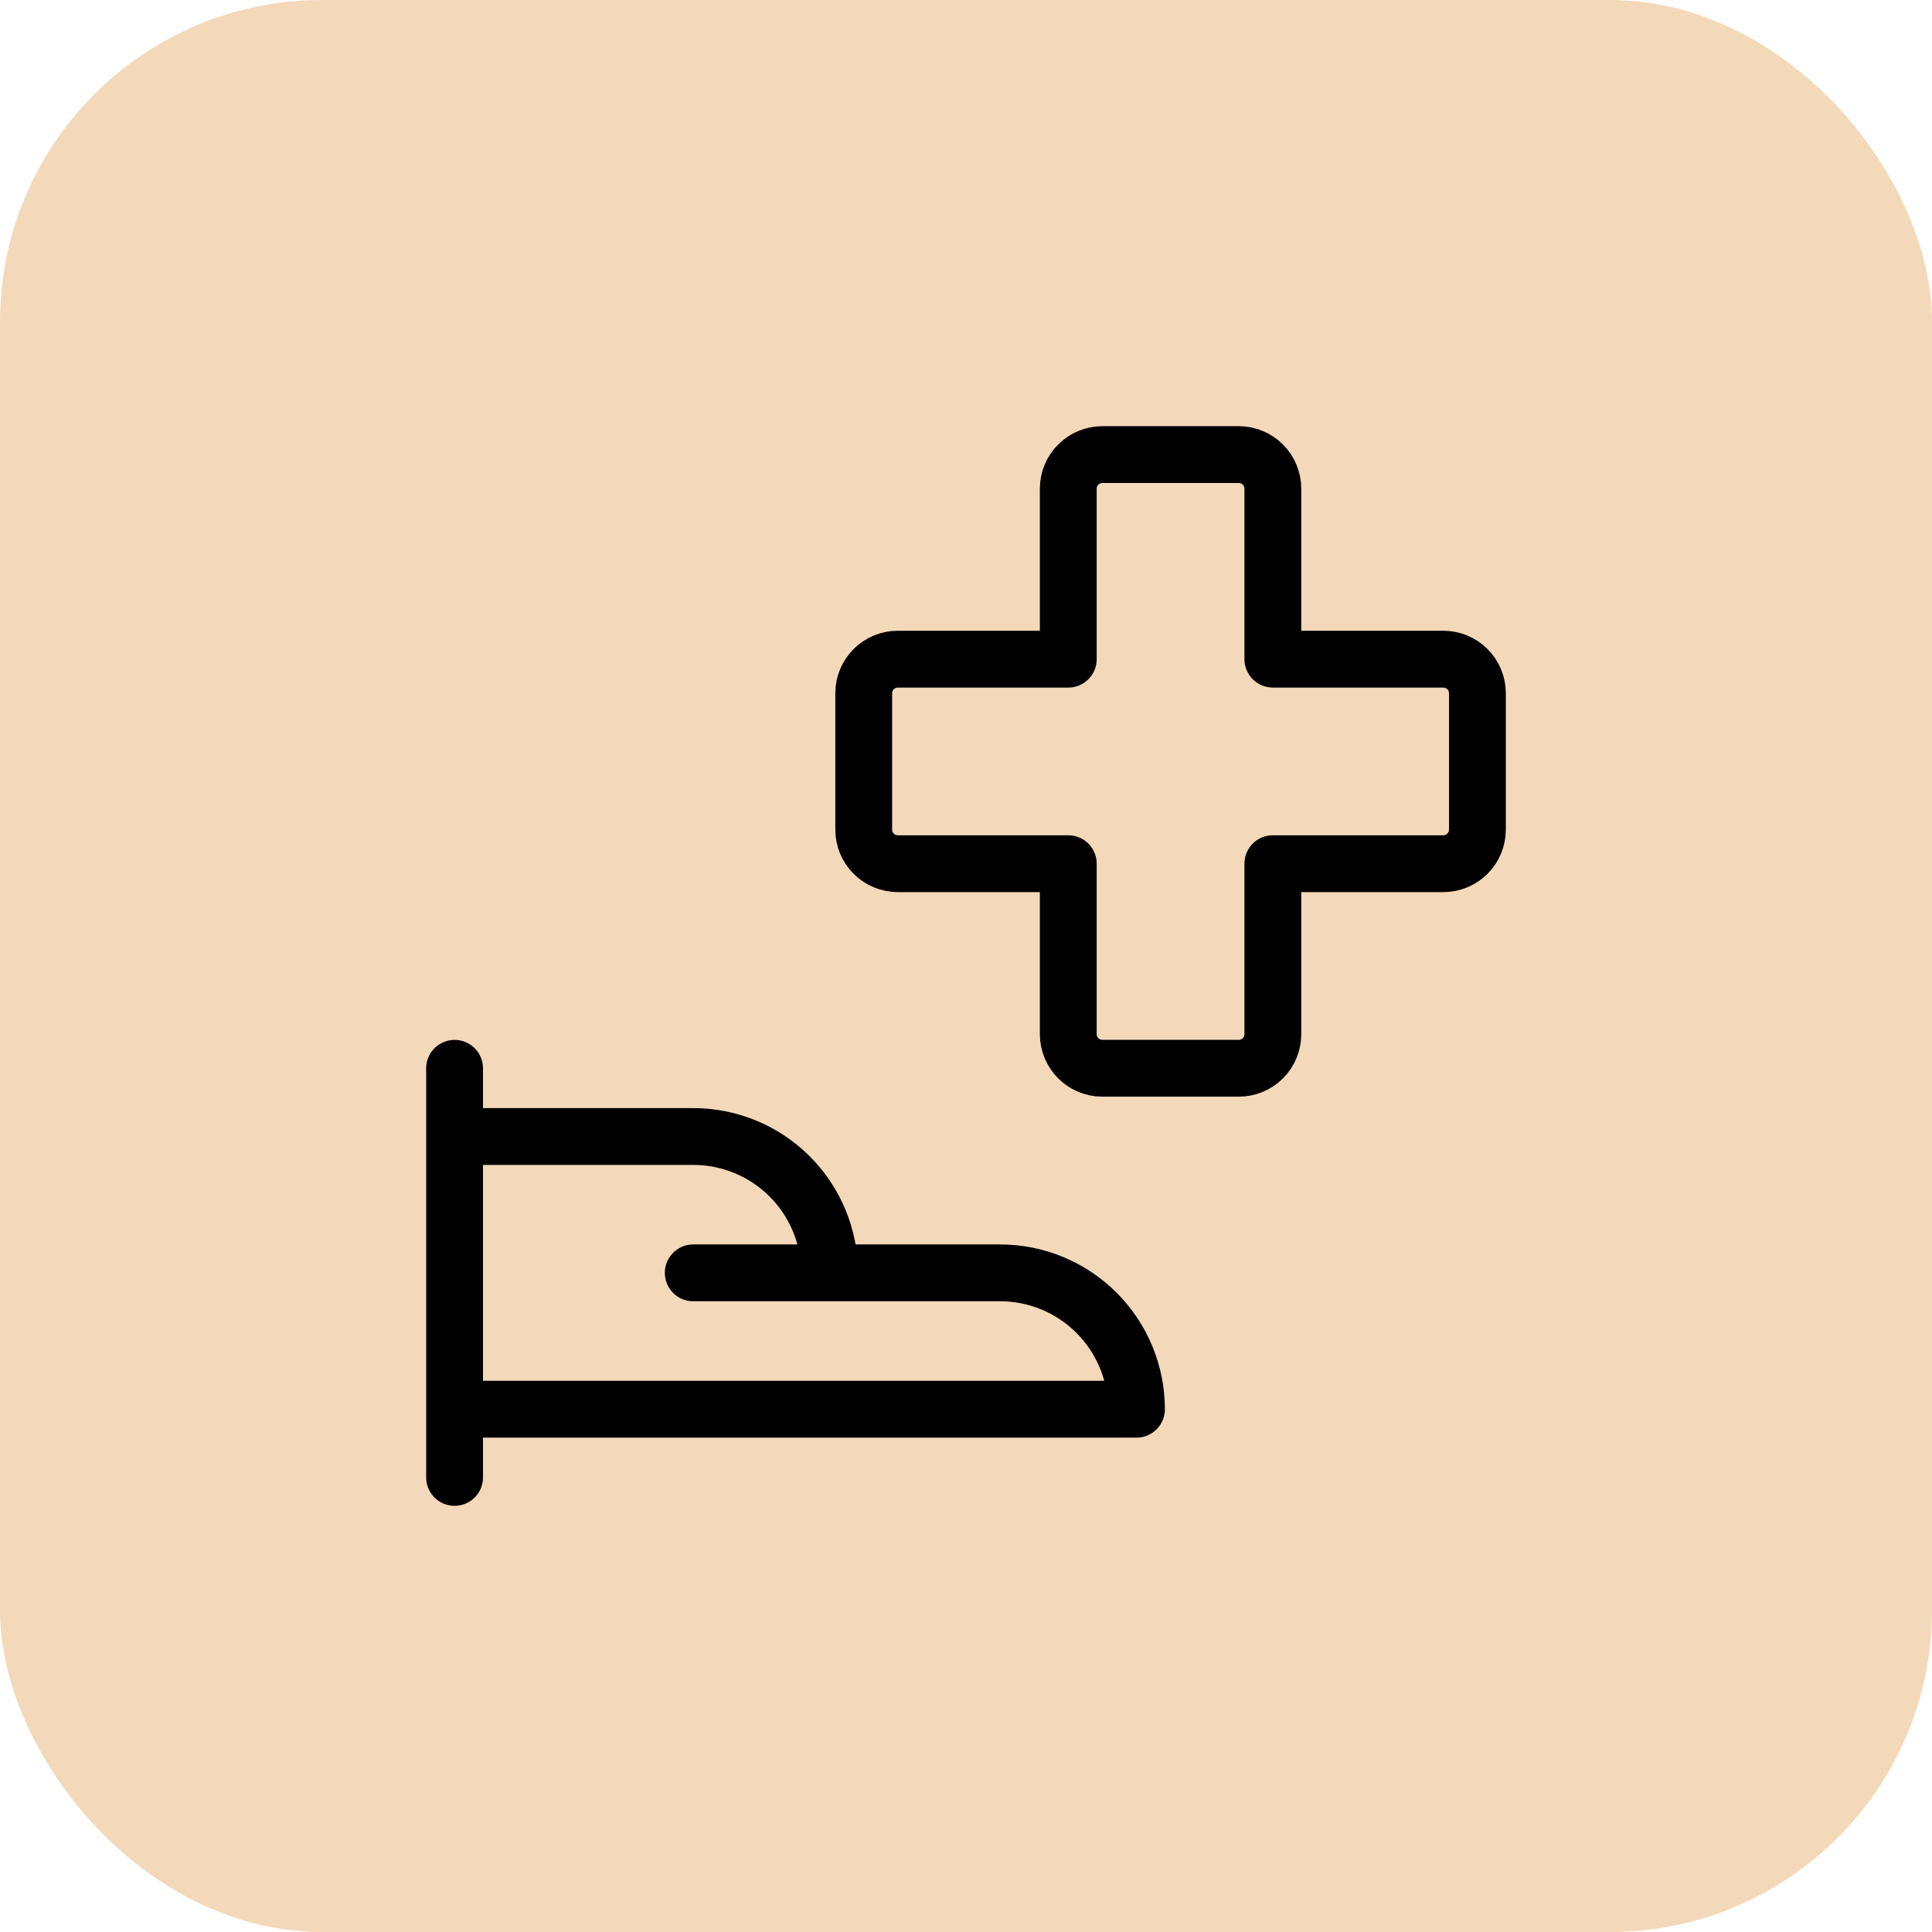 <svg width="68" height="68" viewBox="0 0 68 68" fill="none" xmlns="http://www.w3.org/2000/svg">
<rect width="68" height="68" rx="11.333" fill="#F4D8BA"/>
<path d="M16 37.601V52M16 49.6H40C40 48.327 39.494 47.106 38.594 46.206C37.694 45.306 36.473 44.8 35.2 44.8H29.2M29.2 44.8C29.2 43.527 28.694 42.306 27.794 41.406C26.894 40.506 25.673 40.001 24.4 40.001H16M29.2 44.8H24.4M52 24.4C52 24.081 51.874 23.776 51.648 23.551C51.423 23.326 51.118 23.2 50.8 23.2H44.8V17.2C44.8 16.882 44.674 16.576 44.449 16.352C44.224 16.126 43.918 16 43.6 16H38.8C38.482 16 38.176 16.126 37.952 16.352C37.726 16.576 37.6 16.882 37.6 17.2V23.2H31.6C31.282 23.2 30.977 23.326 30.752 23.551C30.526 23.776 30.4 24.081 30.4 24.4V29.199C30.4 29.518 30.526 29.823 30.752 30.048C30.977 30.273 31.282 30.399 31.6 30.399H37.6V36.399C37.6 36.717 37.726 37.023 37.952 37.248C38.176 37.473 38.482 37.599 38.8 37.599H43.6C43.918 37.599 44.224 37.473 44.449 37.248C44.674 37.023 44.8 36.717 44.8 36.399V30.399H50.8C51.118 30.399 51.423 30.273 51.648 30.048C51.874 29.823 52 29.518 52 29.199V24.4Z" stroke="black" stroke-width="2" stroke-linecap="round" stroke-linejoin="round"/>
</svg>
